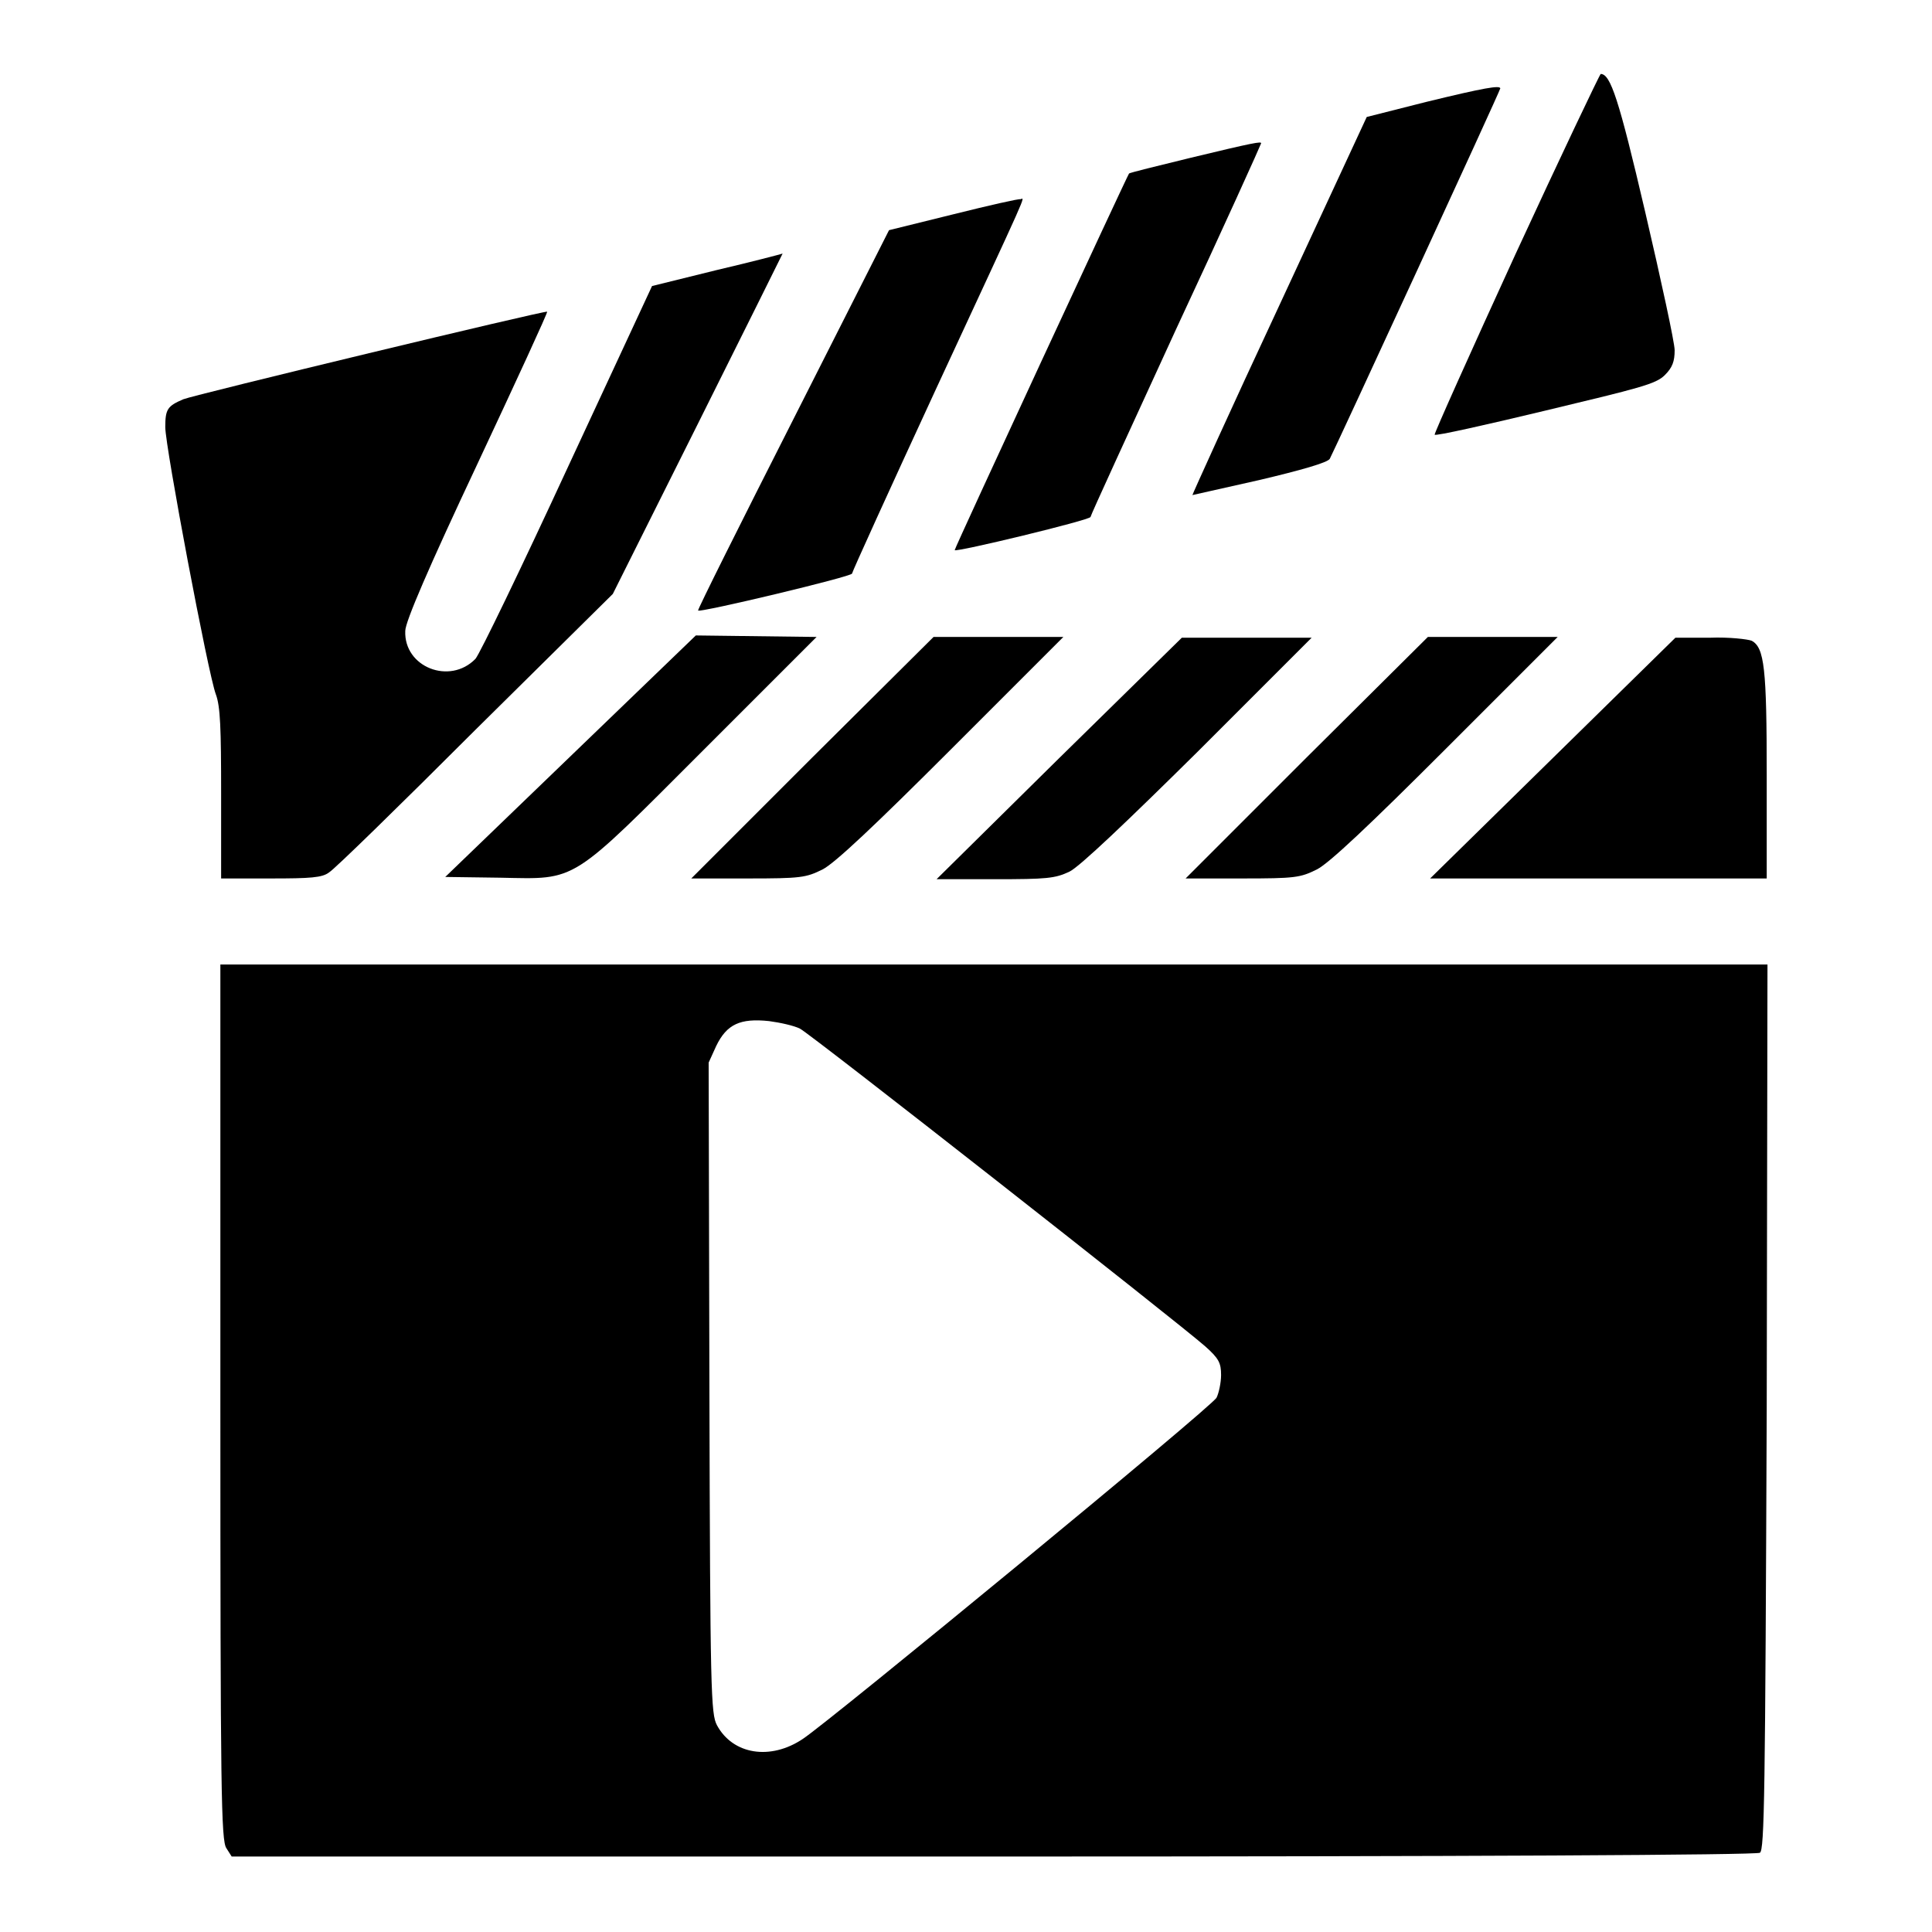 <?xml version="1.0" encoding="utf-8"?>
<!-- Svg Vector Icons : http://www.onlinewebfonts.com/icon -->
<!DOCTYPE svg PUBLIC "-//W3C//DTD SVG 1.1//EN" "http://www.w3.org/Graphics/SVG/1.1/DTD/svg11.dtd">
<svg version="1.1" xmlns="http://www.w3.org/2000/svg" xmlns:xlink="http://www.w3.org/1999/xlink" x="0px" y="0px" viewBox="0 0 256 256" enable-background="new 0 0 256 256" xml:space="preserve">
<g><g><g><path fill="#000000" d="M200.8,33.7c-6,13.1-10.8,23.8-10.7,23.9c0.1,0.2,6.8-1.3,14.7-3.2c12.5-3,14.6-3.5,15.8-4.7c1-1,1.3-1.8,1.3-3.3c0-1-1.8-9.3-3.9-18.3c-3.5-15-4.6-18.3-5.9-18.3C211.9,10,206.8,20.7,200.8,33.7z"/><path fill="#000000" d="M189,13.5l-7.9,2l-11.6,25c-6.4,13.7-11.5,25-11.5,25.1c0,0,4-0.9,8.9-2c5.5-1.3,9-2.3,9.3-2.8c0.6-1.1,22.6-48.8,22.6-49.1C198.7,11.3,196.8,11.6,189,13.5z"/><path fill="#000000" d="M157.8,20.9c-4.5,1.1-8.2,2-8.2,2.1c-0.2,0.2-23.2,49.8-23.1,49.9c0.2,0.3,18-4,18-4.4c0-0.2,5.1-11.3,11.3-24.8c6.3-13.5,11.3-24.6,11.3-24.7C167.2,18.7,166.1,18.9,157.8,20.9z"/><path fill="#000000" d="M126.3,28.4l-8.5,2.1l-12.7,25.1c-7,13.8-12.7,25.2-12.6,25.3c0.3,0.3,20.4-4.5,20.4-4.9c0-0.2,5-11.2,11.1-24.4c12.7-27.4,11.8-25.3,11.2-25.2C135.1,26.3,131.1,27.2,126.3,28.4z"/><path fill="#000000" d="M94.9,35.8l-8.5,2.1L75.2,62C69.1,75.2,63.6,86.6,63,87.3c-3.4,3.5-9.5,1.1-9.3-3.7c0-1.2,3.1-8.4,9.5-22c5.2-11.1,9.4-20.2,9.3-20.3c-0.2-0.2-46.7,11-48.2,11.6c-2.1,0.9-2.4,1.3-2.4,3.7c0,2.6,5.7,32.8,6.7,35.4c0.6,1.6,0.7,4.5,0.7,13.2v11.2h6.6c5.2,0,6.8-0.1,7.7-0.8c0.7-0.4,9.4-8.9,19.4-18.9l18.2-18l11.3-22.6c6.2-12.4,11.2-22.5,11.2-22.5C103.4,33.7,99.6,34.7,94.9,35.8z"/><path fill="#000000" d="M75.6,100.2l-16.6,16l7.3,0.1c10.3,0.2,9.1,0.9,27.1-17.1l14.8-14.8l-8-0.1l-8-0.1L75.6,100.2z"/><path fill="#000000" d="M107.6,100.4l-16,16h7.5c7,0,7.7-0.1,9.9-1.2c1.6-0.8,7-5.9,17.1-16l14.8-14.8h-8.6h-8.6L107.6,100.4z"/><path fill="#000000" d="M140.3,100.5l-16.2,16h7.7c6.9,0,8-0.1,9.9-1c1.3-0.6,7.7-6.7,17.1-16l15-15l-8.6,0h-8.6L140.3,100.5z"/><path fill="#000000" d="M173.1,100.4l-16,16h7.5c7,0,7.7-0.1,9.9-1.2c1.6-0.8,7-5.9,17.1-16l14.8-14.8h-8.6h-8.6L173.1,100.4z"/><path fill="#000000" d="M205.8,100.4l-16.3,16h22.3h22.3v-13.7c0-14.1-0.3-16.9-2-17.8c-0.5-0.2-3-0.5-5.5-0.4h-4.6L205.8,100.4z"/><path fill="#000000" d="M29.2,185.8c0,51.7,0.1,58.1,0.8,59.1l0.7,1.1h100.9c62.7,0,101.2-0.2,101.6-0.5c0.6-0.4,0.7-7.6,0.9-59.1l0.1-58.6H131.7H29.2V185.8z M106,136.3c1.4,0.7,50.2,39,53.7,42.1c1.8,1.6,2.1,2.2,2.1,3.8c0,1-0.3,2.4-0.6,3c-0.6,1.2-51.3,42.9-54.8,45.2c-4.3,2.9-9.3,2.1-11.4-1.8c-0.8-1.5-0.9-4.3-1-44.7l-0.1-43.1l1-2.2c1.4-2.9,3.2-3.7,7-3.3C103.4,135.5,105.2,135.9,106,136.3z"/></g></g></g>
</svg>